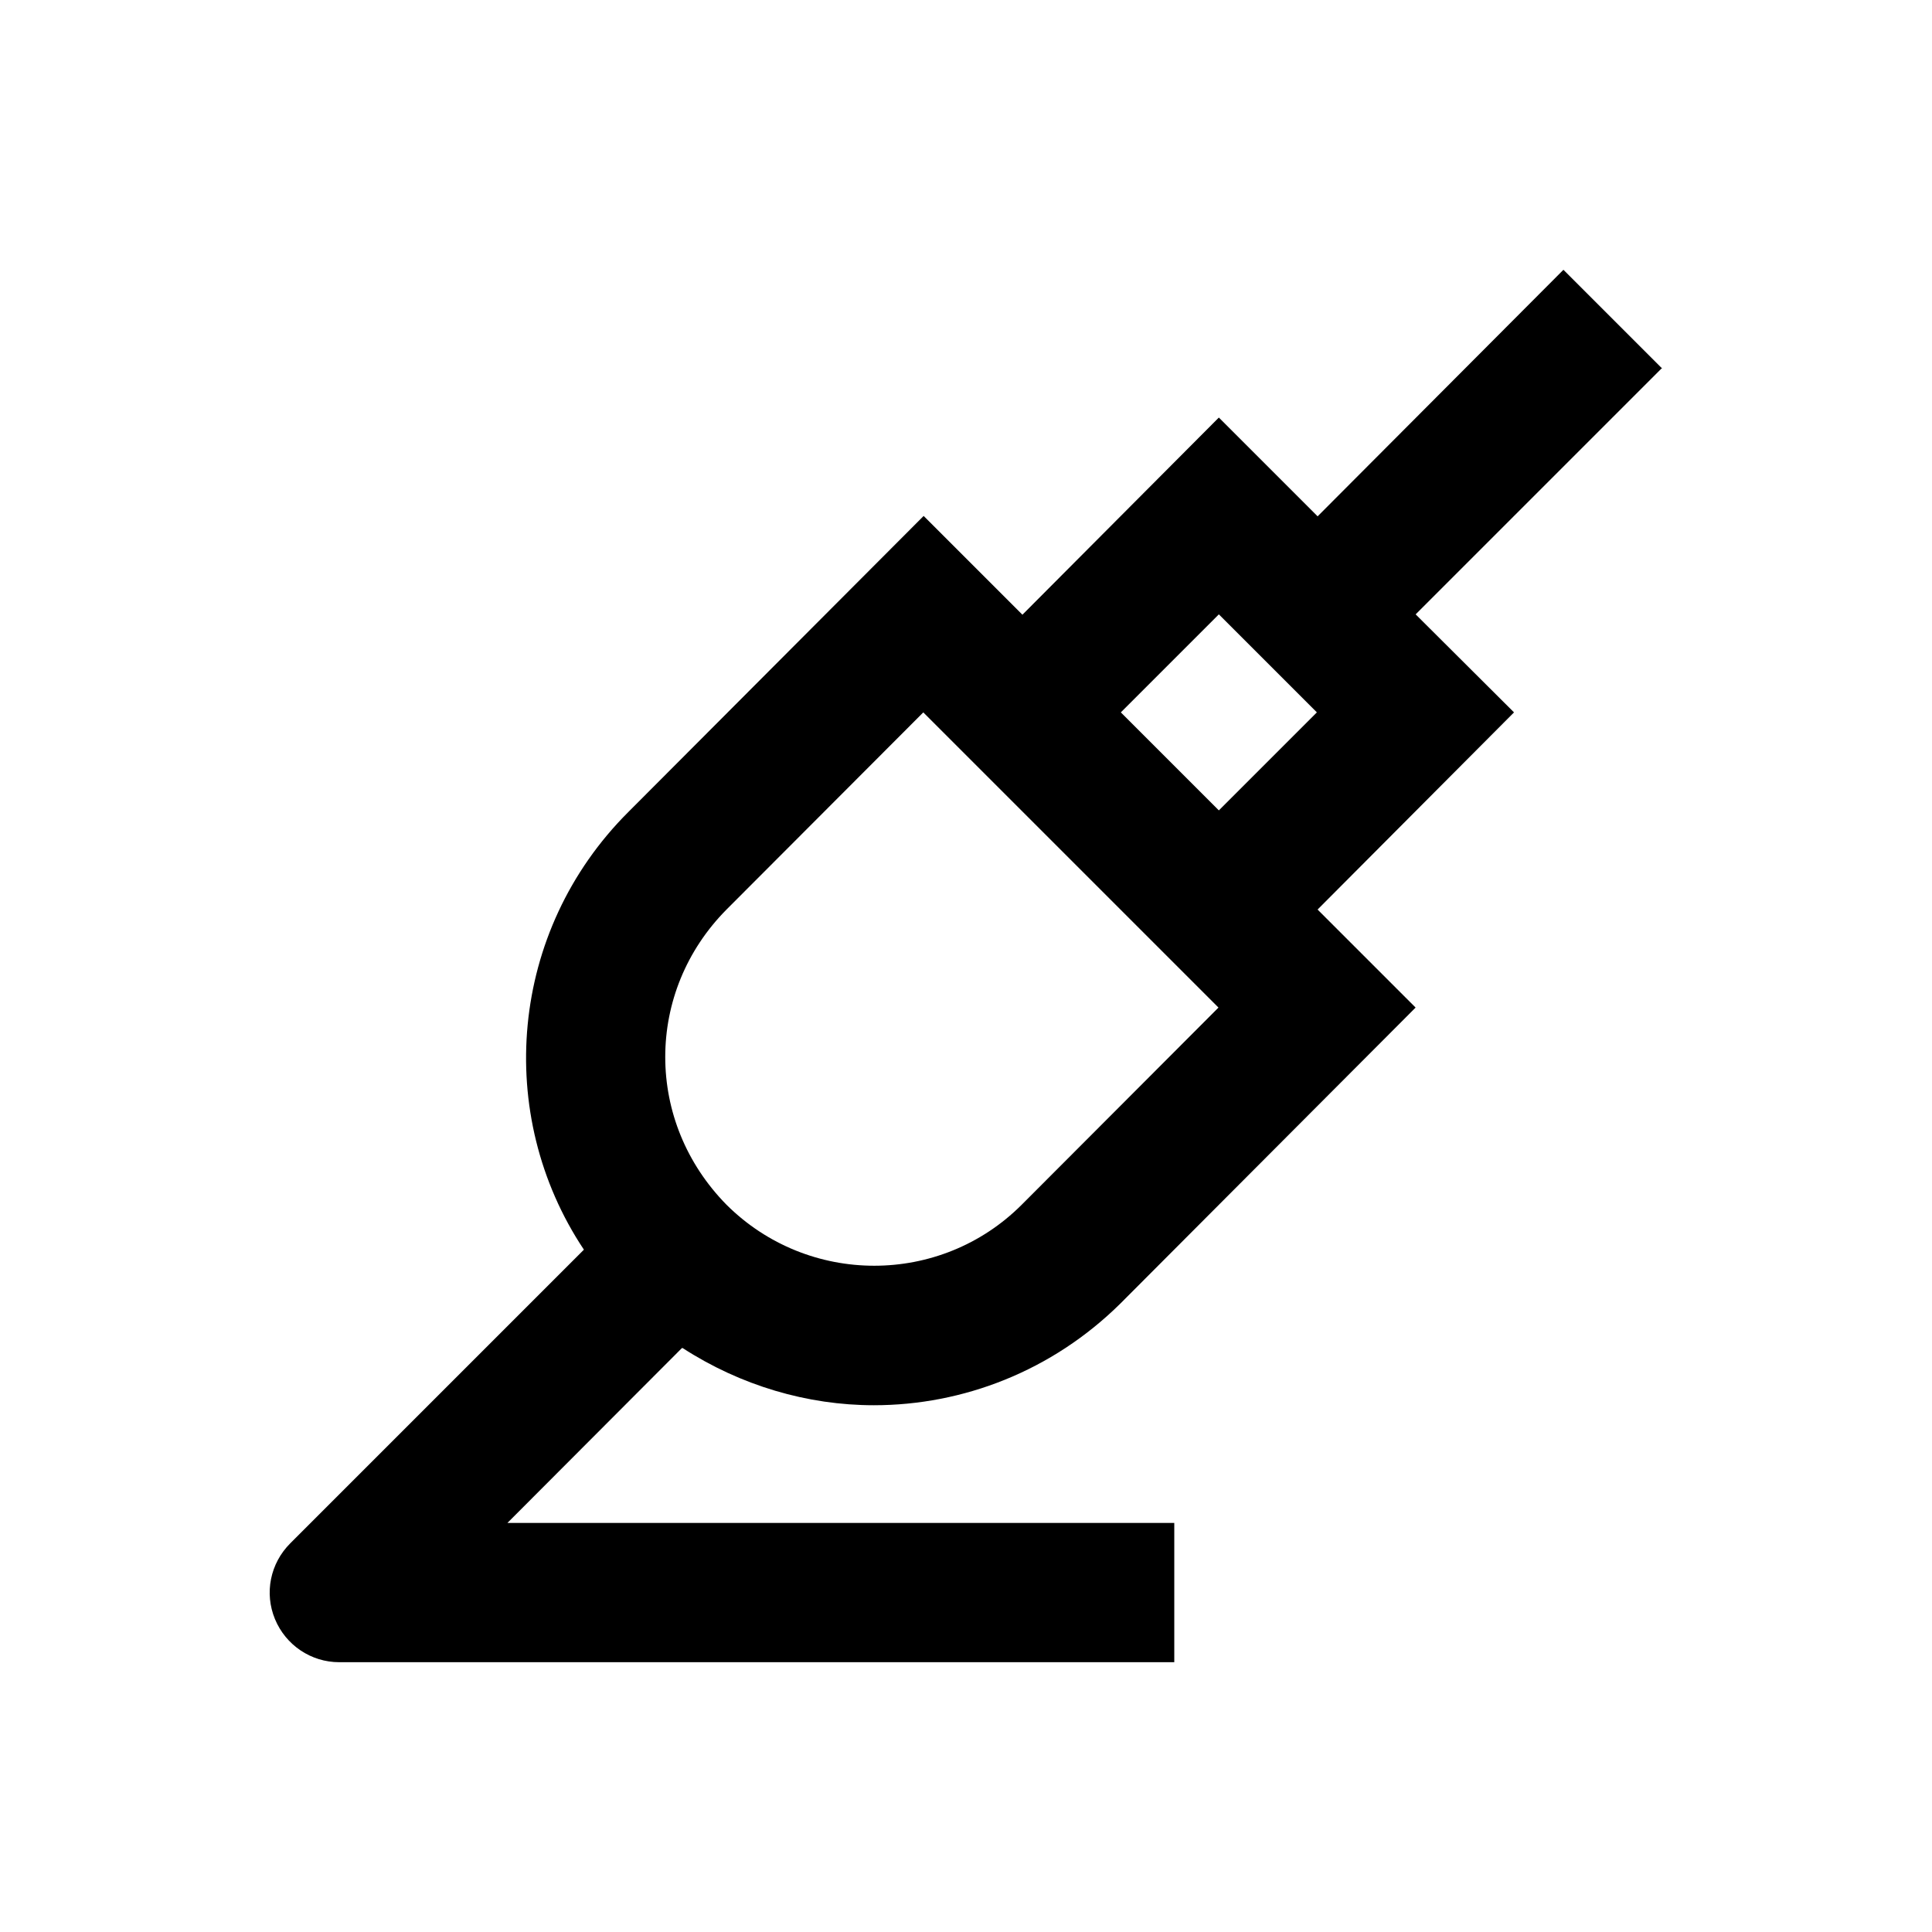 <?xml version="1.0" encoding="UTF-8"?>
<!-- Uploaded to: ICON Repo, www.svgrepo.com, Generator: ICON Repo Mixer Tools -->
<svg fill="#000000" width="800px" height="800px" version="1.1" viewBox="144 144 512 512" xmlns="http://www.w3.org/2000/svg">
 <path d="m519.16 306.81 65.336-65.336h-0.195l-25.977-25.977-65.141 65.336-26.176-26.176-52.055 52.25-26.176-26.176-78.227 78.426c-31.684 31.586-35.621 80.293-11.809 116.02l-77.832 77.836c-5.312 5.312-6.887 13.188-4.035 20.074 2.856 6.887 9.543 11.414 17.023 11.414h221.3v-36.902h-176.73l46.25-46.348h0.195c15.352 9.938 33.062 15.152 50.676 15.152 23.617 0 47.23-9.055 65.336-26.961l78.227-78.426-25.977-25.977 52.055-52.25zm-52.152 0 25.977 25.977-25.977 25.977-25.977-25.977zm-52.25 156.46c-21.551 21.551-56.582 21.551-78.227 0-10.727-10.922-16.234-24.895-16.234-39.164s5.512-28.242 16.234-39.066l52.152-52.25 78.227 78.227z"/>
</svg>